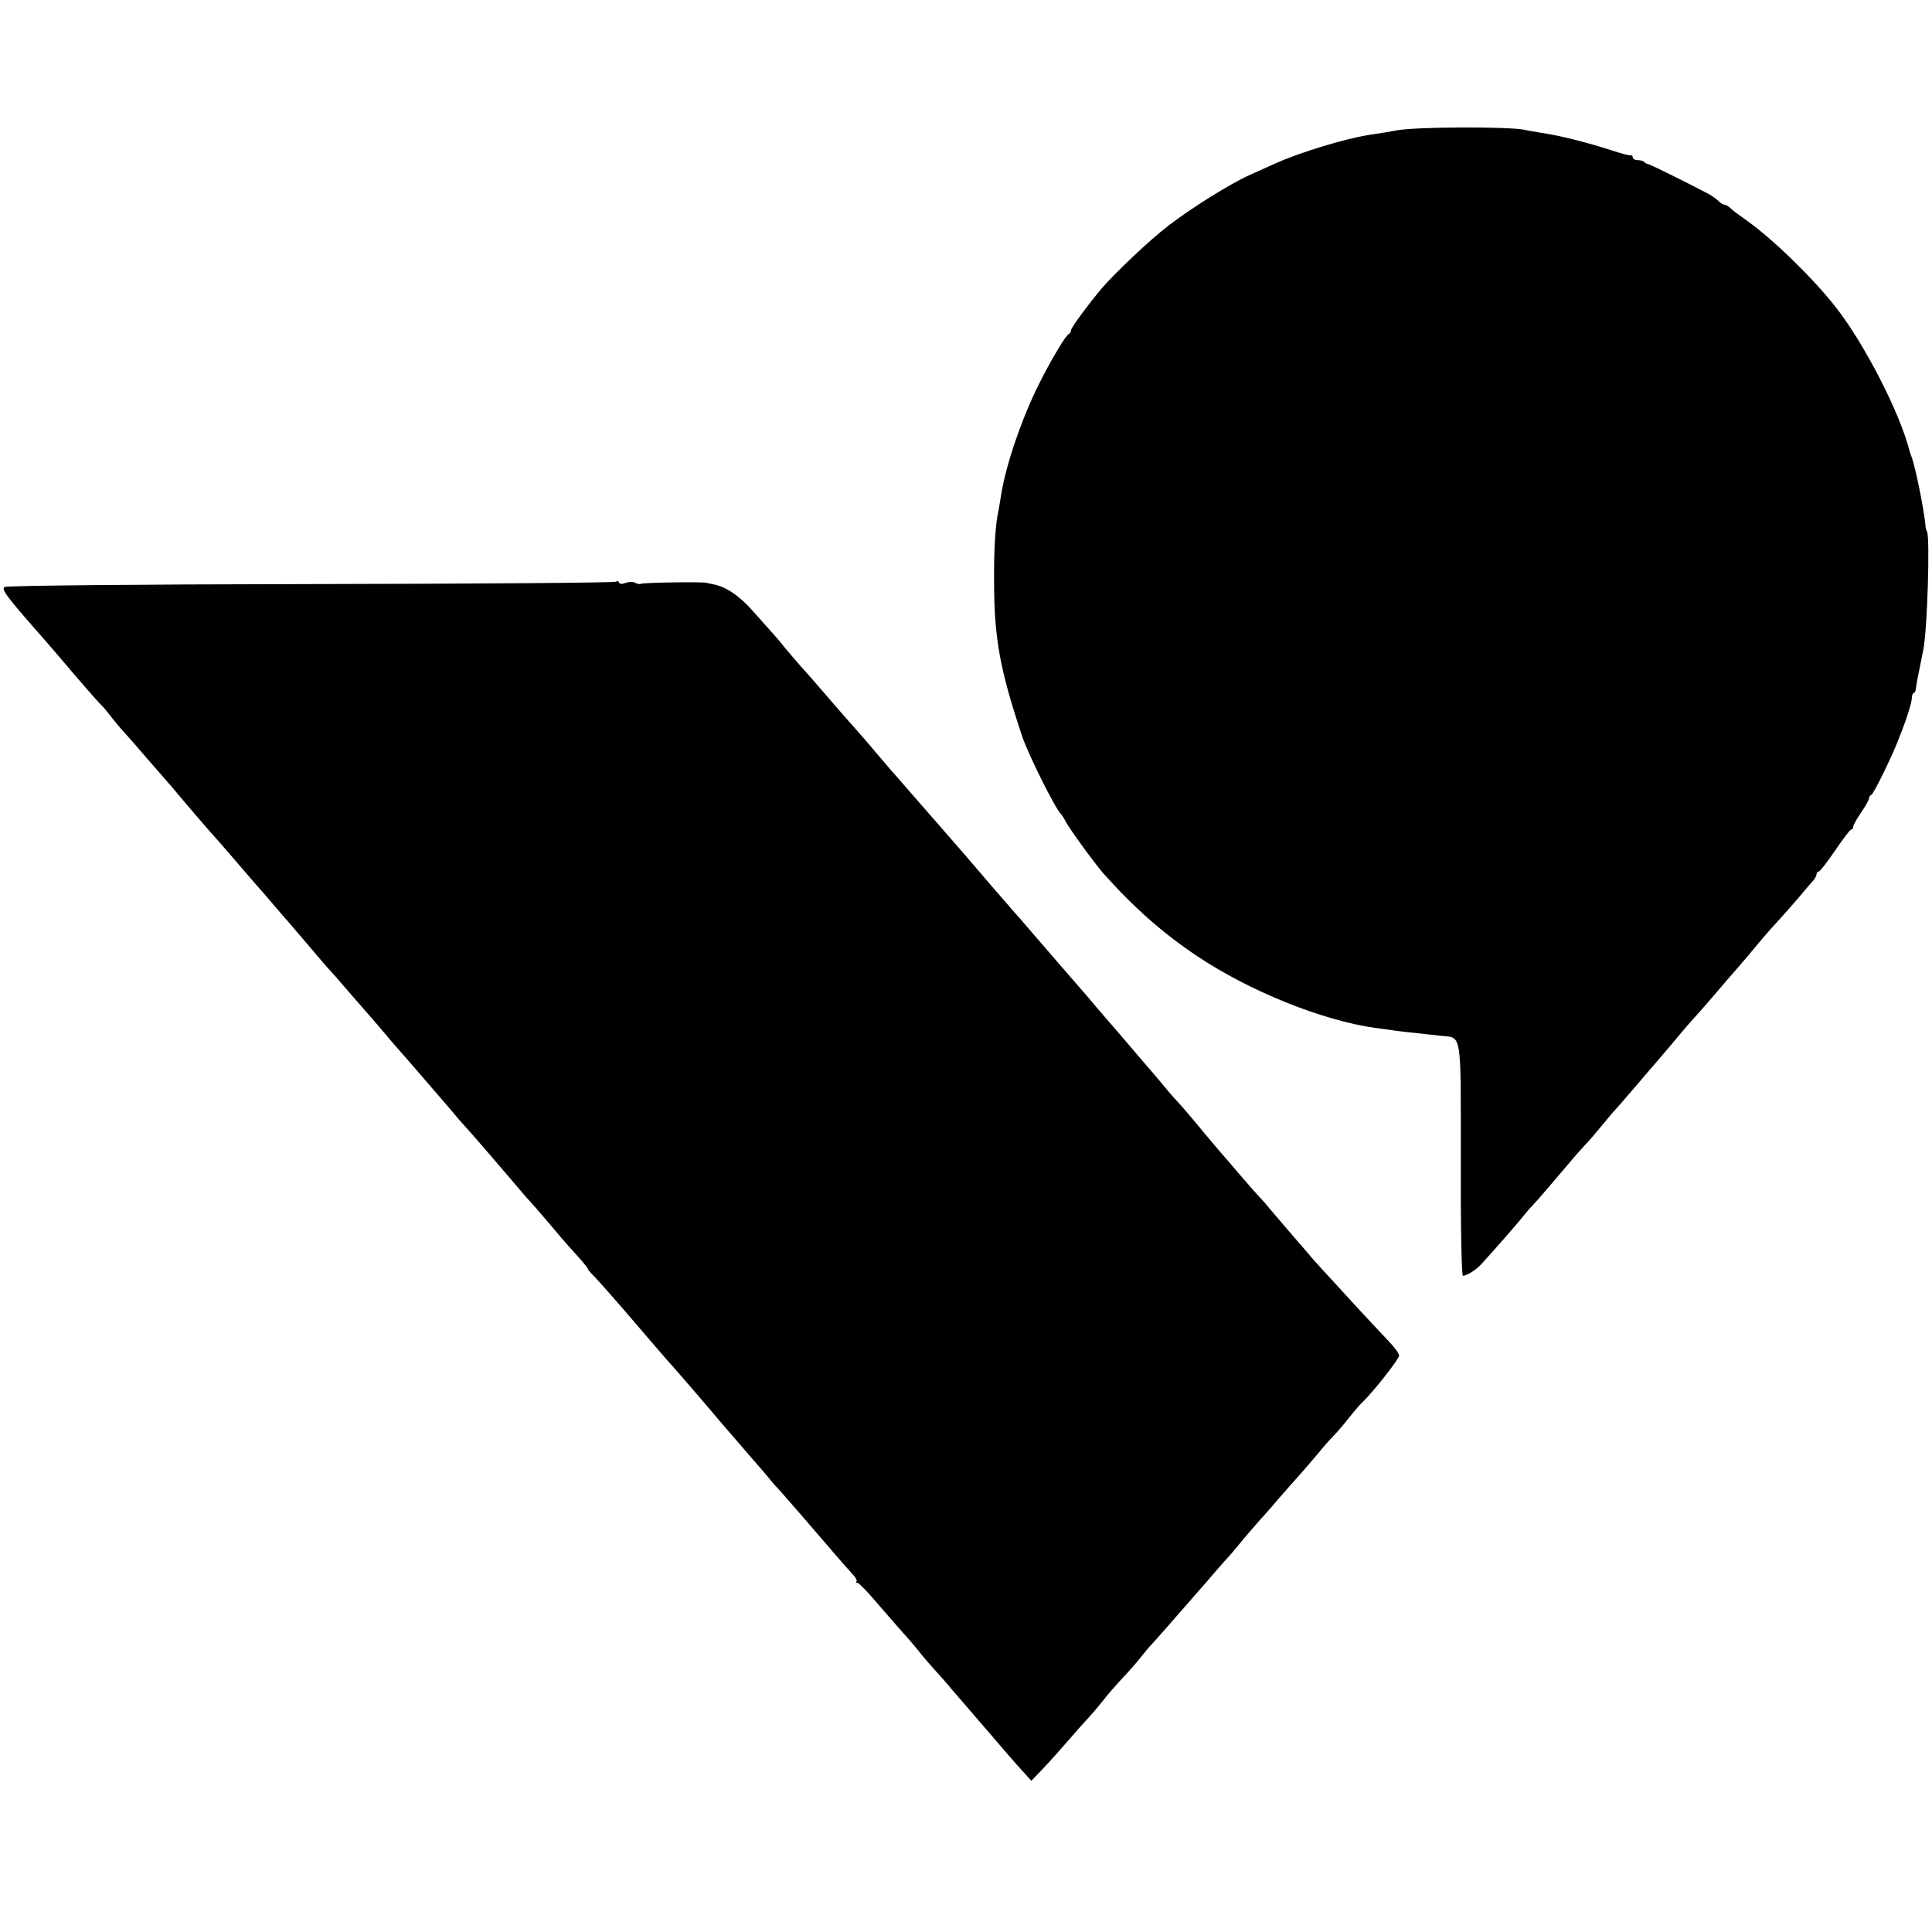 <?xml version="1.0" standalone="no"?>
<!DOCTYPE svg PUBLIC "-//W3C//DTD SVG 20010904//EN"
 "http://www.w3.org/TR/2001/REC-SVG-20010904/DTD/svg10.dtd">
<svg version="1.0" xmlns="http://www.w3.org/2000/svg"
 width="736pt" height="736pt" viewBox="0 0 736 736"
 preserveAspectRatio="xMidYMid meet">
<g transform="translate(0,736) scale(0.1,-0.1)"
fill="#000000" stroke="none">
<path d="M5325 6864 c-44 -8 -93 -16 -110 -18 -94 -15 -261 -66 -355 -108 -25
-11 -69 -31 -98 -44 -76 -34 -221 -125 -310 -193 -70 -53 -207 -183 -257 -242
-51 -61 -115 -148 -115 -157 0 -6 -3 -12 -8 -14 -12 -5 -67 -97 -115 -193 -64
-128 -125 -306 -143 -419 -3 -21 -8 -48 -10 -60 -12 -51 -18 -151 -17 -271 0
-215 22 -336 107 -590 22 -67 128 -279 147 -295 3 -3 12 -16 19 -30 15 -29
113 -163 144 -198 117 -131 226 -227 356 -314 200 -134 478 -246 680 -274 25
-3 54 -7 65 -9 19 -3 83 -10 185 -21 80 -8 75 21 75 -473 -1 -243 3 -441 8
-441 15 0 50 22 71 45 50 55 138 155 158 181 13 16 28 34 34 39 6 6 38 42 70
80 100 118 108 127 134 155 14 14 42 47 63 73 21 25 43 52 50 59 7 7 43 49 81
93 37 44 78 91 90 105 12 14 46 54 76 90 30 36 58 67 61 70 3 3 35 39 70 80
35 41 68 80 74 86 5 6 28 32 50 58 64 77 74 89 118 137 23 25 60 67 82 93 22
27 46 54 53 62 6 7 12 17 12 23 0 6 4 11 9 11 4 0 32 36 62 80 30 44 57 80 62
80 4 0 7 5 7 11 0 6 14 30 30 54 17 24 30 48 30 53 0 6 4 12 9 14 9 3 87 164
106 218 1 3 4 12 8 20 24 62 38 109 40 128 0 12 4 22 7 22 4 0 7 6 8 13 1 14
12 69 29 152 15 73 26 427 14 450 -3 5 -6 16 -6 25 -6 61 -38 221 -53 260 -3
8 -6 17 -7 20 -36 146 -175 416 -285 554 -86 109 -237 256 -336 326 -27 19
-55 40 -62 47 -7 7 -17 13 -22 13 -5 0 -15 6 -22 13 -7 8 -25 20 -39 28 -56
30 -224 114 -231 114 -3 0 -10 3 -14 8 -4 4 -16 7 -26 7 -10 0 -18 5 -18 10 0
6 -3 9 -7 8 -5 -1 -37 7 -73 19 -95 31 -203 58 -275 68 -16 3 -43 7 -60 11
-66 12 -401 11 -480 -2z"/>
<path d="M2347 5144 c-4 -4 -526 -8 -1160 -9 -668 -1 -1160 -6 -1169 -11 -13
-7 2 -29 85 -125 56 -64 113 -129 126 -145 65 -77 138 -161 151 -174 9 -8 26
-28 39 -45 12 -16 37 -46 54 -65 18 -19 59 -66 92 -105 33 -38 67 -76 75 -86
8 -9 22 -25 30 -35 22 -27 142 -167 155 -180 5 -6 33 -37 60 -69 28 -33 66
-77 86 -100 20 -22 47 -53 61 -70 14 -16 45 -53 69 -80 24 -28 64 -75 89 -104
25 -30 52 -61 60 -70 9 -9 45 -50 80 -91 36 -41 70 -80 75 -86 6 -6 30 -35 55
-64 25 -30 52 -61 60 -70 15 -16 170 -196 206 -238 10 -13 30 -36 44 -51 14
-15 46 -52 72 -82 25 -29 56 -65 68 -79 12 -14 38 -45 58 -68 20 -24 48 -56
62 -71 14 -15 45 -52 70 -81 25 -30 54 -64 65 -76 54 -59 75 -84 75 -89 0 -3
13 -17 28 -32 15 -16 80 -89 145 -165 64 -75 122 -142 129 -150 11 -11 116
-132 214 -248 12 -14 55 -63 95 -110 41 -47 79 -91 84 -98 6 -7 19 -23 31 -35
11 -12 49 -56 85 -97 35 -41 69 -80 74 -86 6 -6 30 -35 55 -64 25 -29 55 -63
67 -76 12 -12 19 -25 16 -28 -4 -3 -2 -6 4 -6 5 0 40 -36 77 -80 37 -43 80
-92 95 -109 15 -16 41 -46 57 -66 16 -21 43 -52 59 -70 17 -18 49 -54 71 -81
23 -27 52 -60 64 -74 12 -14 43 -50 68 -79 68 -79 113 -132 144 -165 l27 -30
43 45 c24 25 68 74 98 109 30 35 66 75 80 90 14 15 38 44 54 64 16 21 48 57
70 81 23 24 53 58 68 77 15 19 37 46 50 59 13 14 50 56 83 94 33 38 74 84 90
103 17 19 46 52 65 75 19 22 45 51 57 64 11 13 35 41 51 61 17 20 45 53 62 72
18 19 51 57 73 83 23 27 57 65 75 85 18 21 50 57 70 81 20 25 48 57 62 71 14
14 41 46 60 70 19 24 42 51 51 59 41 39 139 164 139 177 0 8 -19 33 -41 56
-23 24 -80 85 -128 137 -47 52 -102 111 -121 132 -19 21 -44 48 -54 61 -11 13
-45 52 -76 88 -31 36 -65 76 -76 89 -10 13 -26 31 -35 40 -9 9 -45 50 -80 91
-35 41 -66 77 -69 80 -3 3 -27 32 -55 65 -77 93 -98 117 -120 140 -11 12 -36
41 -56 66 -20 24 -47 55 -59 69 -12 14 -39 45 -60 70 -21 25 -48 56 -60 70
-12 14 -41 47 -64 74 -22 27 -46 54 -51 60 -21 24 -152 175 -200 231 -27 32
-54 63 -60 69 -5 6 -41 47 -79 91 -74 87 -146 170 -216 250 -25 28 -68 78 -97
111 -28 32 -63 73 -78 89 -14 17 -40 47 -58 68 -18 21 -41 49 -52 61 -37 42
-100 113 -145 166 -25 29 -64 74 -88 100 -23 26 -52 61 -65 76 -12 16 -31 38
-42 50 -11 12 -44 49 -74 83 -52 60 -105 96 -153 105 -13 3 -25 5 -28 6 -15 4
-241 1 -248 -4 -4 -2 -14 -1 -22 4 -7 4 -24 4 -36 0 -14 -6 -24 -5 -26 1 -2 6
-7 7 -11 3z"/>
</g>
</svg>
